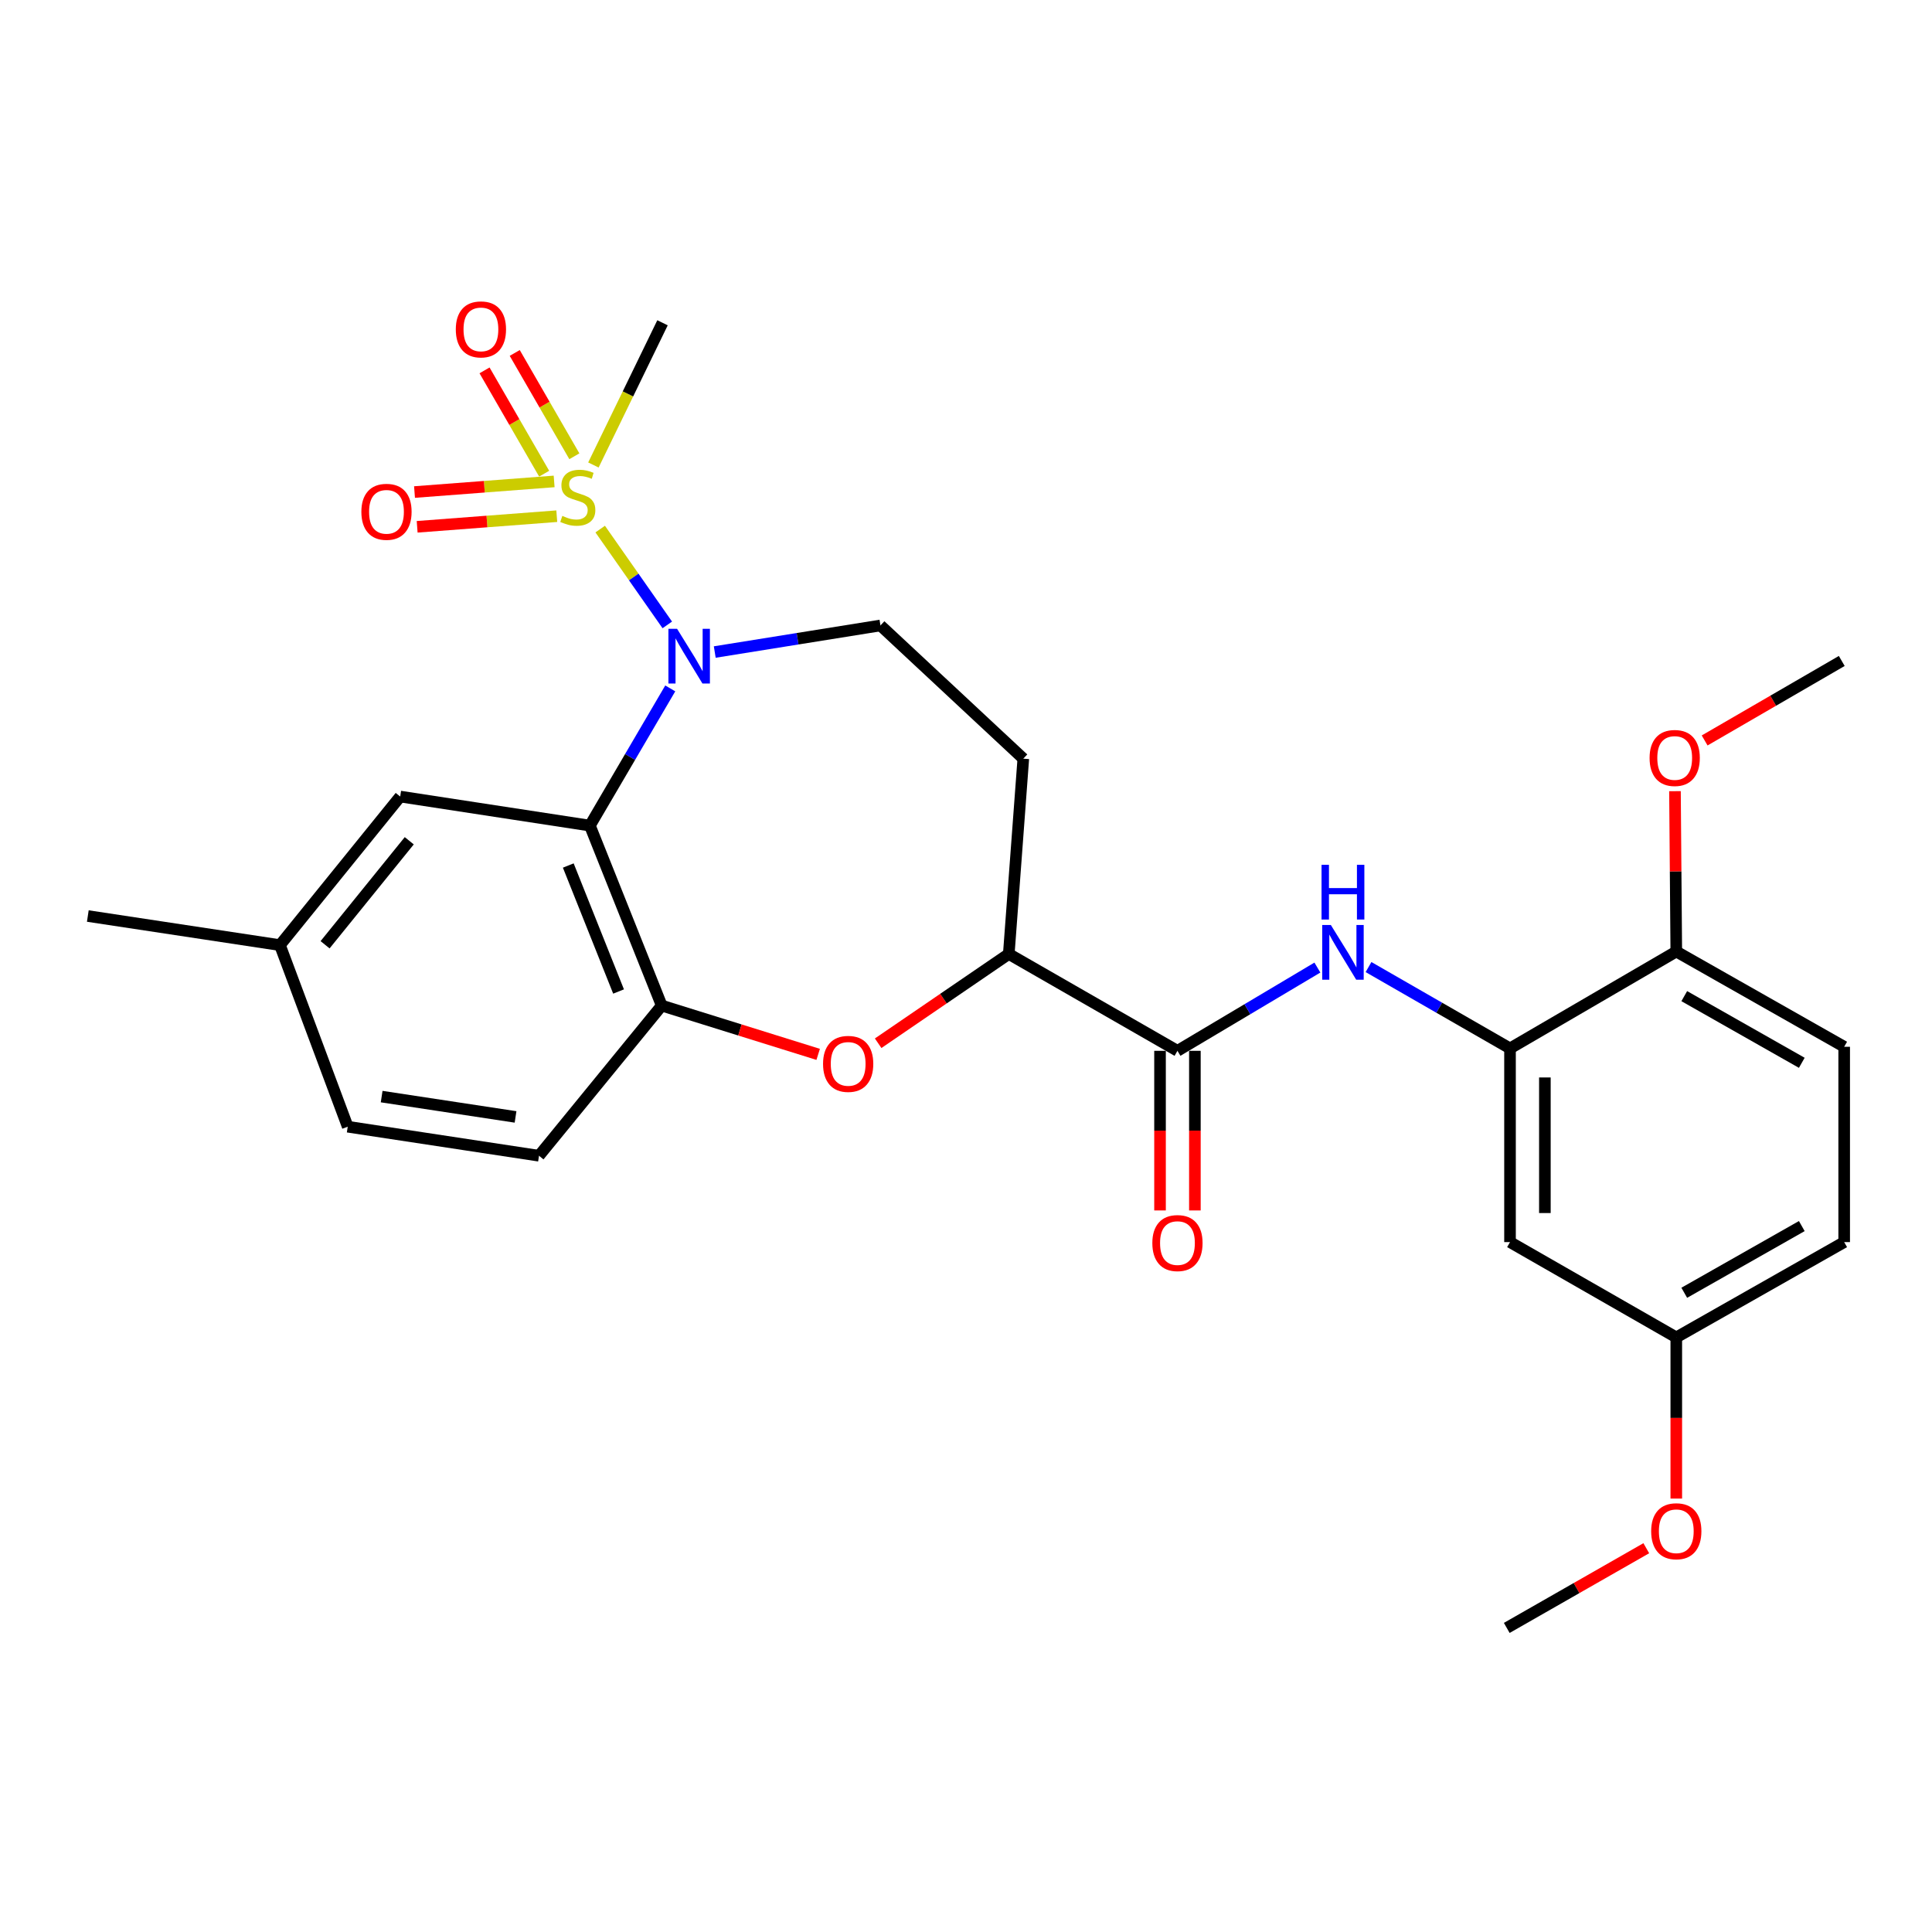 <?xml version='1.0' encoding='iso-8859-1'?>
<svg version='1.1' baseProfile='full'
              xmlns='http://www.w3.org/2000/svg'
                      xmlns:rdkit='http://www.rdkit.org/xml'
                      xmlns:xlink='http://www.w3.org/1999/xlink'
                  xml:space='preserve'
width='1000px' height='1000px' viewBox='0 0 1000 1000'>
<!-- END OF HEADER -->
<rect style='opacity:1.0;fill:#FFFFFF;stroke:none' width='1000' height='1000' x='0' y='0'> </rect>
<path class='bond-0' d='M 310.659,273.856 L 328.023,298.652' style='fill:none;fill-rule:evenodd;stroke:#CCCC00;stroke-width:6px;stroke-linecap:butt;stroke-linejoin:miter;stroke-opacity:1' />
<path class='bond-0' d='M 328.023,298.652 L 345.387,323.448' style='fill:none;fill-rule:evenodd;stroke:#0000FF;stroke-width:6px;stroke-linecap:butt;stroke-linejoin:miter;stroke-opacity:1' />
<path class='bond-10' d='M 297.286,236.165 L 281.856,209.427' style='fill:none;fill-rule:evenodd;stroke:#CCCC00;stroke-width:6px;stroke-linecap:butt;stroke-linejoin:miter;stroke-opacity:1' />
<path class='bond-10' d='M 281.856,209.427 L 266.426,182.688' style='fill:none;fill-rule:evenodd;stroke:#FF0000;stroke-width:6px;stroke-linecap:butt;stroke-linejoin:miter;stroke-opacity:1' />
<path class='bond-10' d='M 281.657,245.184 L 266.227,218.445' style='fill:none;fill-rule:evenodd;stroke:#CCCC00;stroke-width:6px;stroke-linecap:butt;stroke-linejoin:miter;stroke-opacity:1' />
<path class='bond-10' d='M 266.227,218.445 L 250.797,191.707' style='fill:none;fill-rule:evenodd;stroke:#FF0000;stroke-width:6px;stroke-linecap:butt;stroke-linejoin:miter;stroke-opacity:1' />
<path class='bond-11' d='M 286.82,249.185 L 250.687,251.933' style='fill:none;fill-rule:evenodd;stroke:#CCCC00;stroke-width:6px;stroke-linecap:butt;stroke-linejoin:miter;stroke-opacity:1' />
<path class='bond-11' d='M 250.687,251.933 L 214.553,254.68' style='fill:none;fill-rule:evenodd;stroke:#FF0000;stroke-width:6px;stroke-linecap:butt;stroke-linejoin:miter;stroke-opacity:1' />
<path class='bond-11' d='M 288.188,267.178 L 252.054,269.925' style='fill:none;fill-rule:evenodd;stroke:#CCCC00;stroke-width:6px;stroke-linecap:butt;stroke-linejoin:miter;stroke-opacity:1' />
<path class='bond-11' d='M 252.054,269.925 L 215.921,272.672' style='fill:none;fill-rule:evenodd;stroke:#FF0000;stroke-width:6px;stroke-linecap:butt;stroke-linejoin:miter;stroke-opacity:1' />
<path class='bond-19' d='M 307.147,240.675 L 325.031,203.873' style='fill:none;fill-rule:evenodd;stroke:#CCCC00;stroke-width:6px;stroke-linecap:butt;stroke-linejoin:miter;stroke-opacity:1' />
<path class='bond-19' d='M 325.031,203.873 L 342.915,167.071' style='fill:none;fill-rule:evenodd;stroke:#000000;stroke-width:6px;stroke-linecap:butt;stroke-linejoin:miter;stroke-opacity:1' />
<path class='bond-1' d='M 346.924,356.316 L 326.123,391.823' style='fill:none;fill-rule:evenodd;stroke:#0000FF;stroke-width:6px;stroke-linecap:butt;stroke-linejoin:miter;stroke-opacity:1' />
<path class='bond-1' d='M 326.123,391.823 L 305.322,427.33' style='fill:none;fill-rule:evenodd;stroke:#000000;stroke-width:6px;stroke-linecap:butt;stroke-linejoin:miter;stroke-opacity:1' />
<path class='bond-8' d='M 369.955,337.49 L 412.838,330.613' style='fill:none;fill-rule:evenodd;stroke:#0000FF;stroke-width:6px;stroke-linecap:butt;stroke-linejoin:miter;stroke-opacity:1' />
<path class='bond-8' d='M 412.838,330.613 L 455.721,323.736' style='fill:none;fill-rule:evenodd;stroke:#000000;stroke-width:6px;stroke-linecap:butt;stroke-linejoin:miter;stroke-opacity:1' />
<path class='bond-2' d='M 305.322,427.33 L 342.504,520.488' style='fill:none;fill-rule:evenodd;stroke:#000000;stroke-width:6px;stroke-linecap:butt;stroke-linejoin:miter;stroke-opacity:1' />
<path class='bond-2' d='M 294.141,447.992 L 320.168,513.203' style='fill:none;fill-rule:evenodd;stroke:#000000;stroke-width:6px;stroke-linecap:butt;stroke-linejoin:miter;stroke-opacity:1' />
<path class='bond-13' d='M 305.322,427.33 L 207.141,412.293' style='fill:none;fill-rule:evenodd;stroke:#000000;stroke-width:6px;stroke-linecap:butt;stroke-linejoin:miter;stroke-opacity:1' />
<path class='bond-3' d='M 342.504,520.488 L 382.993,533.114' style='fill:none;fill-rule:evenodd;stroke:#000000;stroke-width:6px;stroke-linecap:butt;stroke-linejoin:miter;stroke-opacity:1' />
<path class='bond-3' d='M 382.993,533.114 L 423.483,545.74' style='fill:none;fill-rule:evenodd;stroke:#FF0000;stroke-width:6px;stroke-linecap:butt;stroke-linejoin:miter;stroke-opacity:1' />
<path class='bond-16' d='M 342.504,520.488 L 278.988,598.209' style='fill:none;fill-rule:evenodd;stroke:#000000;stroke-width:6px;stroke-linecap:butt;stroke-linejoin:miter;stroke-opacity:1' />
<path class='bond-28' d='M 454.528,539.979 L 488.336,516.876' style='fill:none;fill-rule:evenodd;stroke:#FF0000;stroke-width:6px;stroke-linecap:butt;stroke-linejoin:miter;stroke-opacity:1' />
<path class='bond-28' d='M 488.336,516.876 L 522.144,493.773' style='fill:none;fill-rule:evenodd;stroke:#000000;stroke-width:6px;stroke-linecap:butt;stroke-linejoin:miter;stroke-opacity:1' />
<path class='bond-4' d='M 609.449,543.906 L 522.144,493.773' style='fill:none;fill-rule:evenodd;stroke:#000000;stroke-width:6px;stroke-linecap:butt;stroke-linejoin:miter;stroke-opacity:1' />
<path class='bond-5' d='M 609.449,543.906 L 645.663,522.36' style='fill:none;fill-rule:evenodd;stroke:#000000;stroke-width:6px;stroke-linecap:butt;stroke-linejoin:miter;stroke-opacity:1' />
<path class='bond-5' d='M 645.663,522.36 L 681.877,500.813' style='fill:none;fill-rule:evenodd;stroke:#0000FF;stroke-width:6px;stroke-linecap:butt;stroke-linejoin:miter;stroke-opacity:1' />
<path class='bond-15' d='M 600.426,543.906 L 600.426,585.215' style='fill:none;fill-rule:evenodd;stroke:#000000;stroke-width:6px;stroke-linecap:butt;stroke-linejoin:miter;stroke-opacity:1' />
<path class='bond-15' d='M 600.426,585.215 L 600.426,626.524' style='fill:none;fill-rule:evenodd;stroke:#FF0000;stroke-width:6px;stroke-linecap:butt;stroke-linejoin:miter;stroke-opacity:1' />
<path class='bond-15' d='M 618.471,543.906 L 618.471,585.215' style='fill:none;fill-rule:evenodd;stroke:#000000;stroke-width:6px;stroke-linecap:butt;stroke-linejoin:miter;stroke-opacity:1' />
<path class='bond-15' d='M 618.471,585.215 L 618.471,626.524' style='fill:none;fill-rule:evenodd;stroke:#FF0000;stroke-width:6px;stroke-linecap:butt;stroke-linejoin:miter;stroke-opacity:1' />
<path class='bond-6' d='M 708.342,500.549 L 744.962,521.601' style='fill:none;fill-rule:evenodd;stroke:#0000FF;stroke-width:6px;stroke-linecap:butt;stroke-linejoin:miter;stroke-opacity:1' />
<path class='bond-6' d='M 744.962,521.601 L 781.581,542.653' style='fill:none;fill-rule:evenodd;stroke:#000000;stroke-width:6px;stroke-linecap:butt;stroke-linejoin:miter;stroke-opacity:1' />
<path class='bond-9' d='M 781.581,542.653 L 781.581,642.909' style='fill:none;fill-rule:evenodd;stroke:#000000;stroke-width:6px;stroke-linecap:butt;stroke-linejoin:miter;stroke-opacity:1' />
<path class='bond-9' d='M 799.625,557.691 L 799.625,627.87' style='fill:none;fill-rule:evenodd;stroke:#000000;stroke-width:6px;stroke-linecap:butt;stroke-linejoin:miter;stroke-opacity:1' />
<path class='bond-14' d='M 781.581,542.653 L 867.642,492.51' style='fill:none;fill-rule:evenodd;stroke:#000000;stroke-width:6px;stroke-linecap:butt;stroke-linejoin:miter;stroke-opacity:1' />
<path class='bond-7' d='M 522.144,493.773 L 529.663,392.685' style='fill:none;fill-rule:evenodd;stroke:#000000;stroke-width:6px;stroke-linecap:butt;stroke-linejoin:miter;stroke-opacity:1' />
<path class='bond-12' d='M 455.721,323.736 L 529.663,392.685' style='fill:none;fill-rule:evenodd;stroke:#000000;stroke-width:6px;stroke-linecap:butt;stroke-linejoin:miter;stroke-opacity:1' />
<path class='bond-18' d='M 781.581,642.909 L 867.642,692.23' style='fill:none;fill-rule:evenodd;stroke:#000000;stroke-width:6px;stroke-linecap:butt;stroke-linejoin:miter;stroke-opacity:1' />
<path class='bond-20' d='M 207.141,412.293 L 144.899,489.192' style='fill:none;fill-rule:evenodd;stroke:#000000;stroke-width:6px;stroke-linecap:butt;stroke-linejoin:miter;stroke-opacity:1' />
<path class='bond-20' d='M 211.831,435.18 L 168.261,489.009' style='fill:none;fill-rule:evenodd;stroke:#000000;stroke-width:6px;stroke-linecap:butt;stroke-linejoin:miter;stroke-opacity:1' />
<path class='bond-17' d='M 867.642,492.51 L 954.545,541.811' style='fill:none;fill-rule:evenodd;stroke:#000000;stroke-width:6px;stroke-linecap:butt;stroke-linejoin:miter;stroke-opacity:1' />
<path class='bond-17' d='M 871.774,515.599 L 932.606,550.11' style='fill:none;fill-rule:evenodd;stroke:#000000;stroke-width:6px;stroke-linecap:butt;stroke-linejoin:miter;stroke-opacity:1' />
<path class='bond-23' d='M 867.642,492.51 L 867.302,451.01' style='fill:none;fill-rule:evenodd;stroke:#000000;stroke-width:6px;stroke-linecap:butt;stroke-linejoin:miter;stroke-opacity:1' />
<path class='bond-23' d='M 867.302,451.01 L 866.962,409.51' style='fill:none;fill-rule:evenodd;stroke:#FF0000;stroke-width:6px;stroke-linecap:butt;stroke-linejoin:miter;stroke-opacity:1' />
<path class='bond-29' d='M 278.988,598.209 L 179.985,583.182' style='fill:none;fill-rule:evenodd;stroke:#000000;stroke-width:6px;stroke-linecap:butt;stroke-linejoin:miter;stroke-opacity:1' />
<path class='bond-29' d='M 266.845,578.115 L 197.543,567.596' style='fill:none;fill-rule:evenodd;stroke:#000000;stroke-width:6px;stroke-linecap:butt;stroke-linejoin:miter;stroke-opacity:1' />
<path class='bond-22' d='M 954.545,541.811 L 954.545,642.909' style='fill:none;fill-rule:evenodd;stroke:#000000;stroke-width:6px;stroke-linecap:butt;stroke-linejoin:miter;stroke-opacity:1' />
<path class='bond-24' d='M 867.642,692.23 L 867.642,733.945' style='fill:none;fill-rule:evenodd;stroke:#000000;stroke-width:6px;stroke-linecap:butt;stroke-linejoin:miter;stroke-opacity:1' />
<path class='bond-24' d='M 867.642,733.945 L 867.642,775.659' style='fill:none;fill-rule:evenodd;stroke:#FF0000;stroke-width:6px;stroke-linecap:butt;stroke-linejoin:miter;stroke-opacity:1' />
<path class='bond-30' d='M 867.642,692.23 L 954.545,642.909' style='fill:none;fill-rule:evenodd;stroke:#000000;stroke-width:6px;stroke-linecap:butt;stroke-linejoin:miter;stroke-opacity:1' />
<path class='bond-30' d='M 871.771,669.139 L 932.604,634.614' style='fill:none;fill-rule:evenodd;stroke:#000000;stroke-width:6px;stroke-linecap:butt;stroke-linejoin:miter;stroke-opacity:1' />
<path class='bond-21' d='M 144.899,489.192 L 179.985,583.182' style='fill:none;fill-rule:evenodd;stroke:#000000;stroke-width:6px;stroke-linecap:butt;stroke-linejoin:miter;stroke-opacity:1' />
<path class='bond-25' d='M 144.899,489.192 L 45.455,474.135' style='fill:none;fill-rule:evenodd;stroke:#000000;stroke-width:6px;stroke-linecap:butt;stroke-linejoin:miter;stroke-opacity:1' />
<path class='bond-26' d='M 882.319,383.258 L 917.806,362.684' style='fill:none;fill-rule:evenodd;stroke:#FF0000;stroke-width:6px;stroke-linecap:butt;stroke-linejoin:miter;stroke-opacity:1' />
<path class='bond-26' d='M 917.806,362.684 L 953.292,342.111' style='fill:none;fill-rule:evenodd;stroke:#000000;stroke-width:6px;stroke-linecap:butt;stroke-linejoin:miter;stroke-opacity:1' />
<path class='bond-27' d='M 852.116,801.355 L 816.006,821.982' style='fill:none;fill-rule:evenodd;stroke:#FF0000;stroke-width:6px;stroke-linecap:butt;stroke-linejoin:miter;stroke-opacity:1' />
<path class='bond-27' d='M 816.006,821.982 L 779.897,842.609' style='fill:none;fill-rule:evenodd;stroke:#000000;stroke-width:6px;stroke-linecap:butt;stroke-linejoin:miter;stroke-opacity:1' />
<path  class='atom-0' d='M 291.067 267.023
Q 291.387 267.143, 292.707 267.703
Q 294.027 268.263, 295.467 268.623
Q 296.947 268.943, 298.387 268.943
Q 301.067 268.943, 302.627 267.663
Q 304.187 266.343, 304.187 264.063
Q 304.187 262.503, 303.387 261.543
Q 302.627 260.583, 301.427 260.063
Q 300.227 259.543, 298.227 258.943
Q 295.707 258.183, 294.187 257.463
Q 292.707 256.743, 291.627 255.223
Q 290.587 253.703, 290.587 251.143
Q 290.587 247.583, 292.987 245.383
Q 295.427 243.183, 300.227 243.183
Q 303.507 243.183, 307.227 244.743
L 306.307 247.823
Q 302.907 246.423, 300.347 246.423
Q 297.587 246.423, 296.067 247.583
Q 294.547 248.703, 294.587 250.663
Q 294.587 252.183, 295.347 253.103
Q 296.147 254.023, 297.267 254.543
Q 298.427 255.063, 300.347 255.663
Q 302.907 256.463, 304.427 257.263
Q 305.947 258.063, 307.027 259.703
Q 308.147 261.303, 308.147 264.063
Q 308.147 267.983, 305.507 270.103
Q 302.907 272.183, 298.547 272.183
Q 296.027 272.183, 294.107 271.623
Q 292.227 271.103, 289.987 270.183
L 291.067 267.023
' fill='#CCCC00'/>
<path  class='atom-1' d='M 350.448 325.455
L 359.728 340.455
Q 360.648 341.935, 362.128 344.615
Q 363.608 347.295, 363.688 347.455
L 363.688 325.455
L 367.448 325.455
L 367.448 353.775
L 363.568 353.775
L 353.608 337.375
Q 352.448 335.455, 351.208 333.255
Q 350.008 331.055, 349.648 330.375
L 349.648 353.775
L 345.968 353.775
L 345.968 325.455
L 350.448 325.455
' fill='#0000FF'/>
<path  class='atom-4' d='M 426.01 550.662
Q 426.01 543.862, 429.37 540.062
Q 432.73 536.262, 439.01 536.262
Q 445.29 536.262, 448.65 540.062
Q 452.01 543.862, 452.01 550.662
Q 452.01 557.542, 448.61 561.462
Q 445.21 565.342, 439.01 565.342
Q 432.77 565.342, 429.37 561.462
Q 426.01 557.582, 426.01 550.662
M 439.01 562.142
Q 443.33 562.142, 445.65 559.262
Q 448.01 556.342, 448.01 550.662
Q 448.01 545.102, 445.65 542.302
Q 443.33 539.462, 439.01 539.462
Q 434.69 539.462, 432.33 542.262
Q 430.01 545.062, 430.01 550.662
Q 430.01 556.382, 432.33 559.262
Q 434.69 562.142, 439.01 562.142
' fill='#FF0000'/>
<path  class='atom-6' d='M 688.849 478.781
L 698.129 493.781
Q 699.049 495.261, 700.529 497.941
Q 702.009 500.621, 702.089 500.781
L 702.089 478.781
L 705.849 478.781
L 705.849 507.101
L 701.969 507.101
L 692.009 490.701
Q 690.849 488.781, 689.609 486.581
Q 688.409 484.381, 688.049 483.701
L 688.049 507.101
L 684.369 507.101
L 684.369 478.781
L 688.849 478.781
' fill='#0000FF'/>
<path  class='atom-6' d='M 684.029 447.629
L 687.869 447.629
L 687.869 459.669
L 702.349 459.669
L 702.349 447.629
L 706.189 447.629
L 706.189 475.949
L 702.349 475.949
L 702.349 462.869
L 687.869 462.869
L 687.869 475.949
L 684.029 475.949
L 684.029 447.629
' fill='#0000FF'/>
<path  class='atom-11' d='M 235.924 170.489
Q 235.924 163.689, 239.284 159.889
Q 242.644 156.089, 248.924 156.089
Q 255.204 156.089, 258.564 159.889
Q 261.924 163.689, 261.924 170.489
Q 261.924 177.369, 258.524 181.289
Q 255.124 185.169, 248.924 185.169
Q 242.684 185.169, 239.284 181.289
Q 235.924 177.409, 235.924 170.489
M 248.924 181.969
Q 253.244 181.969, 255.564 179.089
Q 257.924 176.169, 257.924 170.489
Q 257.924 164.929, 255.564 162.129
Q 253.244 159.289, 248.924 159.289
Q 244.604 159.289, 242.244 162.089
Q 239.924 164.889, 239.924 170.489
Q 239.924 176.209, 242.244 179.089
Q 244.604 181.969, 248.924 181.969
' fill='#FF0000'/>
<path  class='atom-12' d='M 187.044 264.911
Q 187.044 258.111, 190.404 254.311
Q 193.764 250.511, 200.044 250.511
Q 206.324 250.511, 209.684 254.311
Q 213.044 258.111, 213.044 264.911
Q 213.044 271.791, 209.644 275.711
Q 206.244 279.591, 200.044 279.591
Q 193.804 279.591, 190.404 275.711
Q 187.044 271.831, 187.044 264.911
M 200.044 276.391
Q 204.364 276.391, 206.684 273.511
Q 209.044 270.591, 209.044 264.911
Q 209.044 259.351, 206.684 256.551
Q 204.364 253.711, 200.044 253.711
Q 195.724 253.711, 193.364 256.511
Q 191.044 259.311, 191.044 264.911
Q 191.044 270.631, 193.364 273.511
Q 195.724 276.391, 200.044 276.391
' fill='#FF0000'/>
<path  class='atom-16' d='M 596.449 643.41
Q 596.449 636.61, 599.809 632.81
Q 603.169 629.01, 609.449 629.01
Q 615.729 629.01, 619.089 632.81
Q 622.449 636.61, 622.449 643.41
Q 622.449 650.29, 619.049 654.21
Q 615.649 658.09, 609.449 658.09
Q 603.209 658.09, 599.809 654.21
Q 596.449 650.33, 596.449 643.41
M 609.449 654.89
Q 613.769 654.89, 616.089 652.01
Q 618.449 649.09, 618.449 643.41
Q 618.449 637.85, 616.089 635.05
Q 613.769 632.21, 609.449 632.21
Q 605.129 632.21, 602.769 635.01
Q 600.449 637.81, 600.449 643.41
Q 600.449 649.13, 602.769 652.01
Q 605.129 654.89, 609.449 654.89
' fill='#FF0000'/>
<path  class='atom-24' d='M 853.82 392.324
Q 853.82 385.524, 857.18 381.724
Q 860.54 377.924, 866.82 377.924
Q 873.1 377.924, 876.46 381.724
Q 879.82 385.524, 879.82 392.324
Q 879.82 399.204, 876.42 403.124
Q 873.02 407.004, 866.82 407.004
Q 860.58 407.004, 857.18 403.124
Q 853.82 399.244, 853.82 392.324
M 866.82 403.804
Q 871.14 403.804, 873.46 400.924
Q 875.82 398.004, 875.82 392.324
Q 875.82 386.764, 873.46 383.964
Q 871.14 381.124, 866.82 381.124
Q 862.5 381.124, 860.14 383.924
Q 857.82 386.724, 857.82 392.324
Q 857.82 398.044, 860.14 400.924
Q 862.5 403.804, 866.82 403.804
' fill='#FF0000'/>
<path  class='atom-25' d='M 854.642 792.566
Q 854.642 785.766, 858.002 781.966
Q 861.362 778.166, 867.642 778.166
Q 873.922 778.166, 877.282 781.966
Q 880.642 785.766, 880.642 792.566
Q 880.642 799.446, 877.242 803.366
Q 873.842 807.246, 867.642 807.246
Q 861.402 807.246, 858.002 803.366
Q 854.642 799.486, 854.642 792.566
M 867.642 804.046
Q 871.962 804.046, 874.282 801.166
Q 876.642 798.246, 876.642 792.566
Q 876.642 787.006, 874.282 784.206
Q 871.962 781.366, 867.642 781.366
Q 863.322 781.366, 860.962 784.166
Q 858.642 786.966, 858.642 792.566
Q 858.642 798.286, 860.962 801.166
Q 863.322 804.046, 867.642 804.046
' fill='#FF0000'/>
</svg>
